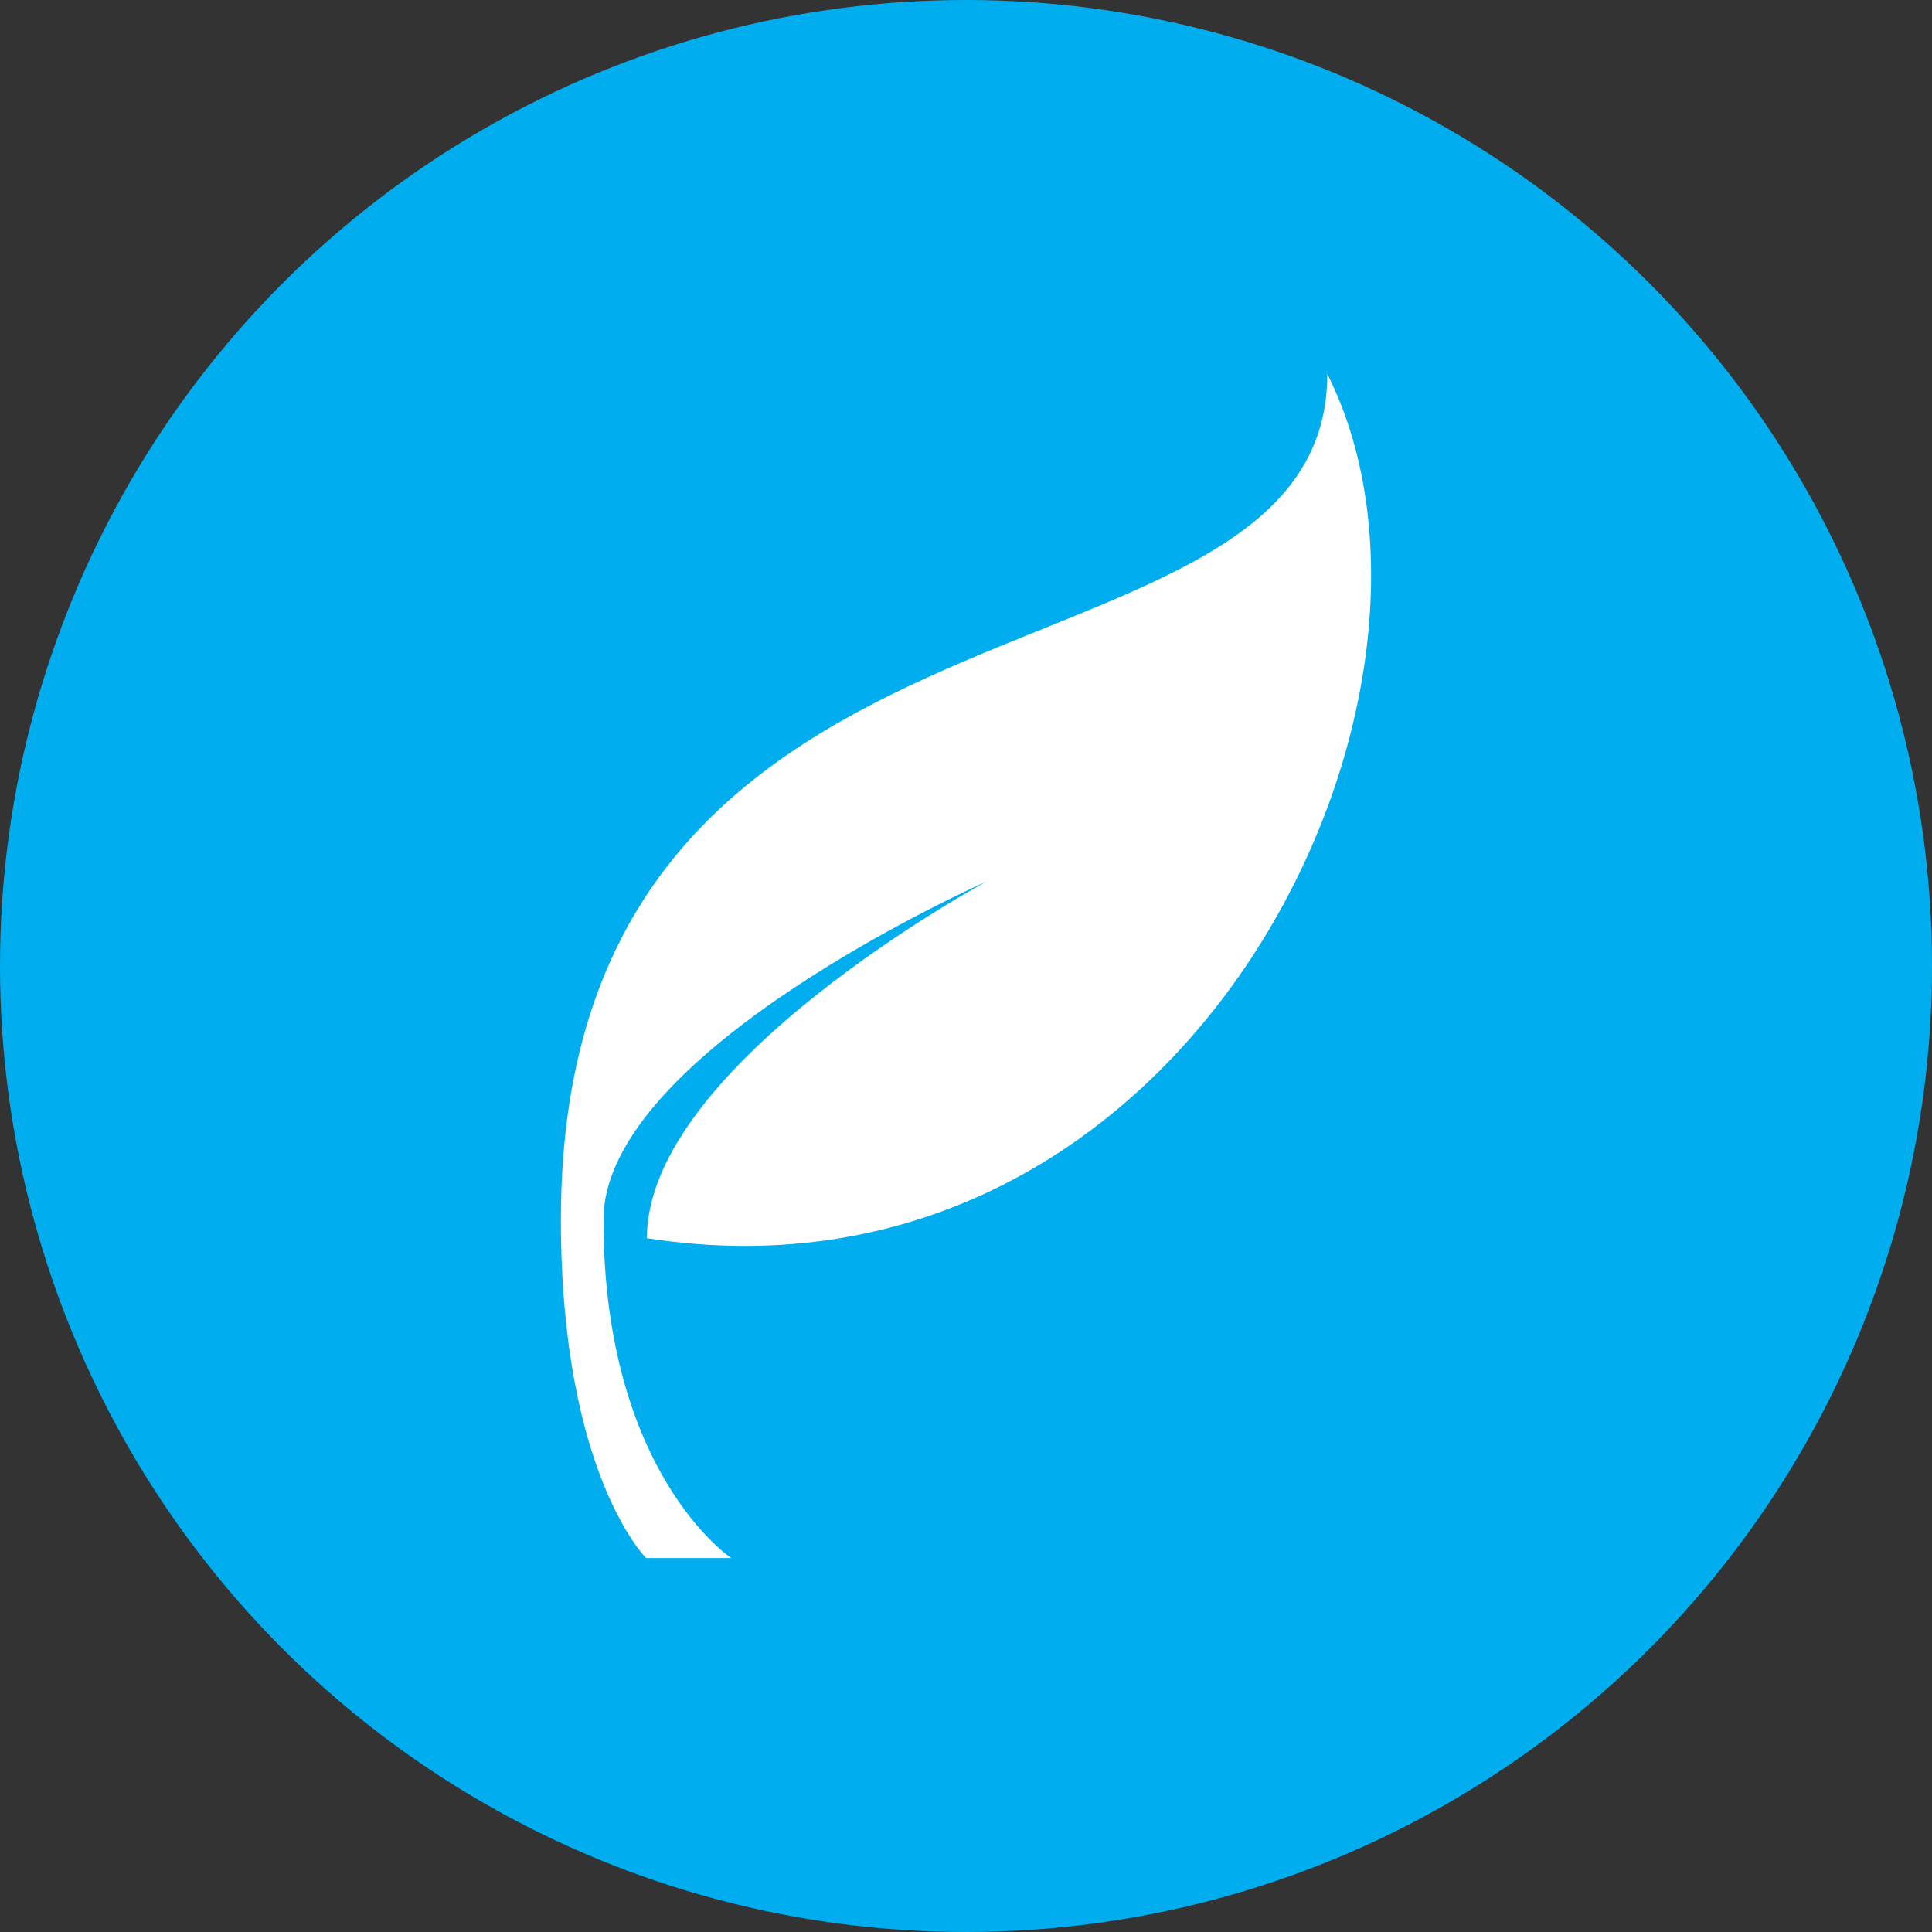 <svg width="62" height="62" viewBox="0 0 62 62" fill="none" xmlns="http://www.w3.org/2000/svg">
<rect x="0" y="0" width="62" height="62" fill="#333333" stroke="none"/>
<circle cx="31" cy="31" r="31" fill="#00AEEF"/>
<path d="M42.595 12C42.595 22.857 18 17.429 18 39.143C18 47.286 20.733 50 20.733 50H23.466C23.466 50 19.366 47.286 19.366 39.143C19.366 33.714 31.664 28.286 31.664 28.286C31.664 28.286 20.76 34.159 20.76 39.735C38.158 42.441 47.79 22.322 42.594 12H42.595Z" fill="white"/>
</svg>
